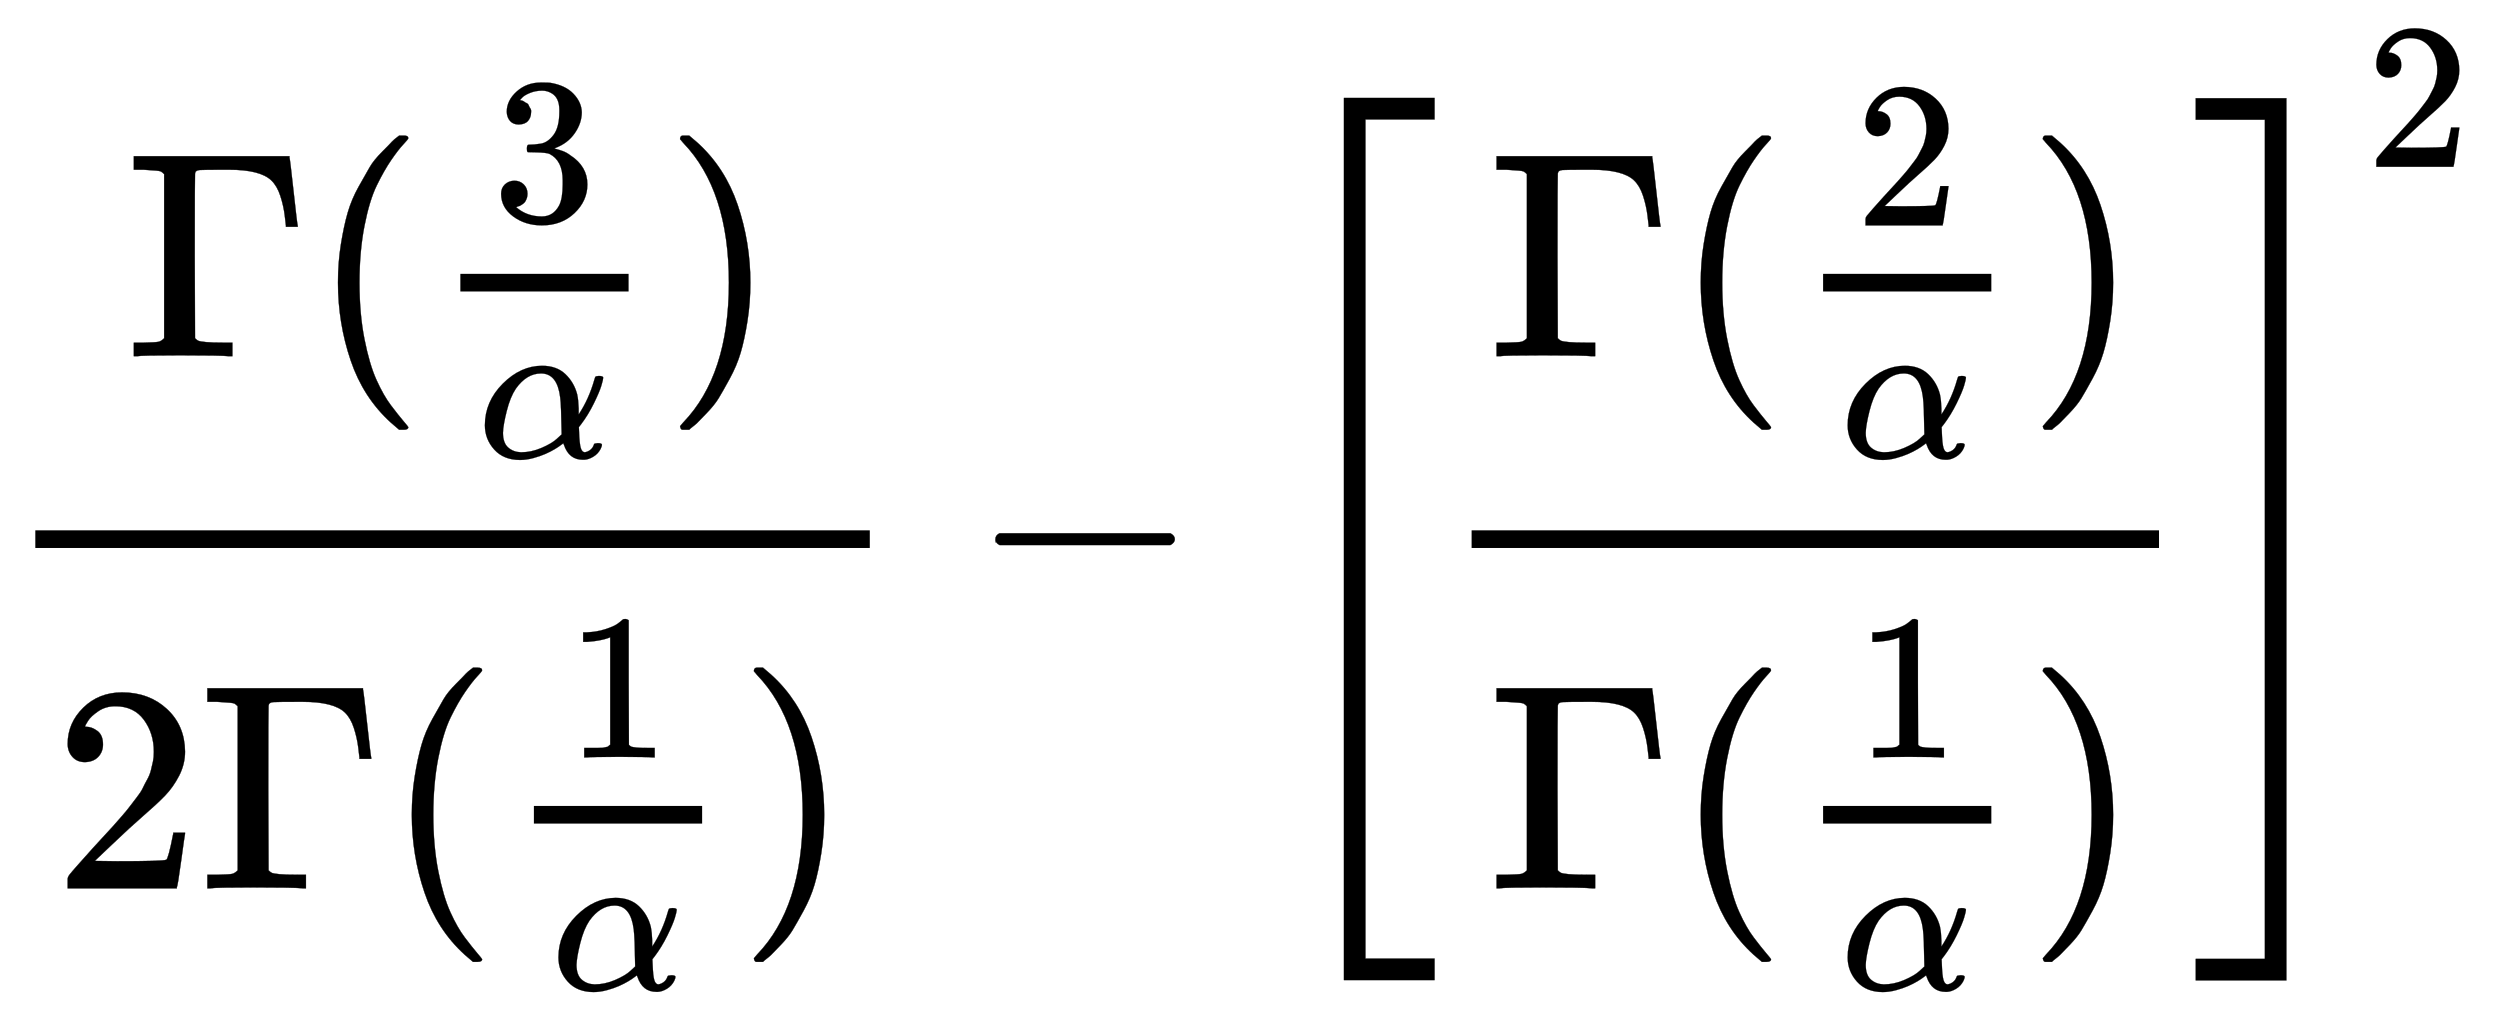 <svg xmlns:xlink="http://www.w3.org/1999/xlink" width="19.74ex" height="8.009ex" style="vertical-align: -3.171ex;" viewBox="0 -2083 8499.2 3448.4" role="img" focusable="false" xmlns="http://www.w3.org/2000/svg" aria-labelledby="MathJax-SVG-1-Title">
<title id="MathJax-SVG-1-Title">{\displaystyle {\frac {\Gamma ({\frac {3}{\alpha }})}{2\Gamma ({\frac {1}{\alpha }})}}-\left[{\frac {\Gamma ({\frac {2}{\alpha }})}{\Gamma ({\frac {1}{\alpha }})}}\right]^{2}}</title>
<defs aria-hidden="true">
<path stroke-width="1" id="E1-MJMAIN-393" d="M128 619Q121 626 117 628T101 631T58 634H25V680H554V676Q556 670 568 560T582 444V440H542V444Q542 445 538 478T523 545T492 598Q454 634 349 634H334Q264 634 249 633T233 621Q232 618 232 339L233 61Q240 54 245 52T270 48T333 46H360V0H348Q324 3 182 3Q51 3 36 0H25V46H58Q100 47 109 49T128 61V619Z"></path>
<path stroke-width="1" id="E1-MJMAIN-28" d="M94 250Q94 319 104 381T127 488T164 576T202 643T244 695T277 729T302 750H315H319Q333 750 333 741Q333 738 316 720T275 667T226 581T184 443T167 250T184 58T225 -81T274 -167T316 -220T333 -241Q333 -250 318 -250H315H302L274 -226Q180 -141 137 -14T94 250Z"></path>
<path stroke-width="1" id="E1-MJMAIN-33" d="M127 463Q100 463 85 480T69 524Q69 579 117 622T233 665Q268 665 277 664Q351 652 390 611T430 522Q430 470 396 421T302 350L299 348Q299 347 308 345T337 336T375 315Q457 262 457 175Q457 96 395 37T238 -22Q158 -22 100 21T42 130Q42 158 60 175T105 193Q133 193 151 175T169 130Q169 119 166 110T159 94T148 82T136 74T126 70T118 67L114 66Q165 21 238 21Q293 21 321 74Q338 107 338 175V195Q338 290 274 322Q259 328 213 329L171 330L168 332Q166 335 166 348Q166 366 174 366Q202 366 232 371Q266 376 294 413T322 525V533Q322 590 287 612Q265 626 240 626Q208 626 181 615T143 592T132 580H135Q138 579 143 578T153 573T165 566T175 555T183 540T186 520Q186 498 172 481T127 463Z"></path>
<path stroke-width="1" id="E1-MJMATHI-3B1" d="M34 156Q34 270 120 356T309 442Q379 442 421 402T478 304Q484 275 485 237V208Q534 282 560 374Q564 388 566 390T582 393Q603 393 603 385Q603 376 594 346T558 261T497 161L486 147L487 123Q489 67 495 47T514 26Q528 28 540 37T557 60Q559 67 562 68T577 70Q597 70 597 62Q597 56 591 43Q579 19 556 5T512 -10H505Q438 -10 414 62L411 69L400 61Q390 53 370 41T325 18T267 -2T203 -11Q124 -11 79 39T34 156ZM208 26Q257 26 306 47T379 90L403 112Q401 255 396 290Q382 405 304 405Q235 405 183 332Q156 292 139 224T121 120Q121 71 146 49T208 26Z"></path>
<path stroke-width="1" id="E1-MJMAIN-29" d="M60 749L64 750Q69 750 74 750H86L114 726Q208 641 251 514T294 250Q294 182 284 119T261 12T224 -76T186 -143T145 -194T113 -227T90 -246Q87 -249 86 -250H74Q66 -250 63 -250T58 -247T55 -238Q56 -237 66 -225Q221 -64 221 250T66 725Q56 737 55 738Q55 746 60 749Z"></path>
<path stroke-width="1" id="E1-MJMAIN-32" d="M109 429Q82 429 66 447T50 491Q50 562 103 614T235 666Q326 666 387 610T449 465Q449 422 429 383T381 315T301 241Q265 210 201 149L142 93L218 92Q375 92 385 97Q392 99 409 186V189H449V186Q448 183 436 95T421 3V0H50V19V31Q50 38 56 46T86 81Q115 113 136 137Q145 147 170 174T204 211T233 244T261 278T284 308T305 340T320 369T333 401T340 431T343 464Q343 527 309 573T212 619Q179 619 154 602T119 569T109 550Q109 549 114 549Q132 549 151 535T170 489Q170 464 154 447T109 429Z"></path>
<path stroke-width="1" id="E1-MJMAIN-31" d="M213 578L200 573Q186 568 160 563T102 556H83V602H102Q149 604 189 617T245 641T273 663Q275 666 285 666Q294 666 302 660V361L303 61Q310 54 315 52T339 48T401 46H427V0H416Q395 3 257 3Q121 3 100 0H88V46H114Q136 46 152 46T177 47T193 50T201 52T207 57T213 61V578Z"></path>
<path stroke-width="1" id="E1-MJMAIN-2212" d="M84 237T84 250T98 270H679Q694 262 694 250T679 230H98Q84 237 84 250Z"></path>
<path stroke-width="1" id="E1-MJMAIN-5B" d="M118 -250V750H255V710H158V-210H255V-250H118Z"></path>
<path stroke-width="1" id="E1-MJMAIN-5D" d="M22 710V750H159V-250H22V-210H119V710H22Z"></path>
<path stroke-width="1" id="E1-MJSZ4-5B" d="M269 -1249V1750H577V1677H342V-1176H577V-1249H269Z"></path>
<path stroke-width="1" id="E1-MJSZ4-5D" d="M5 1677V1750H313V-1249H5V-1176H240V1677H5Z"></path>
</defs>
<g stroke="currentColor" fill="currentColor" stroke-width="0" transform="matrix(1 0 0 -1 0 0)" aria-hidden="true">
<g transform="translate(120,0)">
<rect stroke="none" width="2837" height="60" x="0" y="220"></rect>
<g transform="translate(310,872)">
 <use xlink:href="#E1-MJMAIN-393" x="0" y="0"></use>
 <use xlink:href="#E1-MJMAIN-28" x="625" y="0"></use>
<g transform="translate(1015,0)">
<g transform="translate(120,0)">
<rect stroke="none" width="572" height="60" x="0" y="220"></rect>
 <use transform="scale(0.707)" xlink:href="#E1-MJMAIN-33" x="154" y="651"></use>
 <use transform="scale(0.707)" xlink:href="#E1-MJMATHI-3B1" x="84" y="-488"></use>
</g>
</g>
 <use xlink:href="#E1-MJMAIN-29" x="1827" y="0"></use>
</g>
<g transform="translate(60,-937)">
 <use xlink:href="#E1-MJMAIN-32" x="0" y="0"></use>
 <use xlink:href="#E1-MJMAIN-393" x="500" y="0"></use>
 <use xlink:href="#E1-MJMAIN-28" x="1126" y="0"></use>
<g transform="translate(1515,0)">
<g transform="translate(120,0)">
<rect stroke="none" width="572" height="60" x="0" y="220"></rect>
 <use transform="scale(0.707)" xlink:href="#E1-MJMAIN-31" x="154" y="629"></use>
 <use transform="scale(0.707)" xlink:href="#E1-MJMATHI-3B1" x="84" y="-488"></use>
</g>
</g>
 <use xlink:href="#E1-MJMAIN-29" x="2328" y="0"></use>
</g>
</g>
 <use xlink:href="#E1-MJMAIN-2212" x="3300" y="0"></use>
<g transform="translate(4300,0)">
 <use xlink:href="#E1-MJSZ4-5B"></use>
<g transform="translate(583,0)">
<g transform="translate(120,0)">
<rect stroke="none" width="2337" height="60" x="0" y="220"></rect>
<g transform="translate(60,872)">
 <use xlink:href="#E1-MJMAIN-393" x="0" y="0"></use>
 <use xlink:href="#E1-MJMAIN-28" x="625" y="0"></use>
<g transform="translate(1015,0)">
<g transform="translate(120,0)">
<rect stroke="none" width="572" height="60" x="0" y="220"></rect>
 <use transform="scale(0.707)" xlink:href="#E1-MJMAIN-32" x="154" y="629"></use>
 <use transform="scale(0.707)" xlink:href="#E1-MJMATHI-3B1" x="84" y="-488"></use>
</g>
</g>
 <use xlink:href="#E1-MJMAIN-29" x="1827" y="0"></use>
</g>
<g transform="translate(60,-937)">
 <use xlink:href="#E1-MJMAIN-393" x="0" y="0"></use>
 <use xlink:href="#E1-MJMAIN-28" x="625" y="0"></use>
<g transform="translate(1015,0)">
<g transform="translate(120,0)">
<rect stroke="none" width="572" height="60" x="0" y="220"></rect>
 <use transform="scale(0.707)" xlink:href="#E1-MJMAIN-31" x="154" y="629"></use>
 <use transform="scale(0.707)" xlink:href="#E1-MJMATHI-3B1" x="84" y="-488"></use>
</g>
</g>
 <use xlink:href="#E1-MJMAIN-29" x="1827" y="0"></use>
</g>
</g>
</g>
 <use xlink:href="#E1-MJSZ4-5D" x="3160" y="-1"></use>
 <use transform="scale(0.707)" xlink:href="#E1-MJMAIN-32" x="5295" y="2144"></use>
</g>
</g>
</svg>